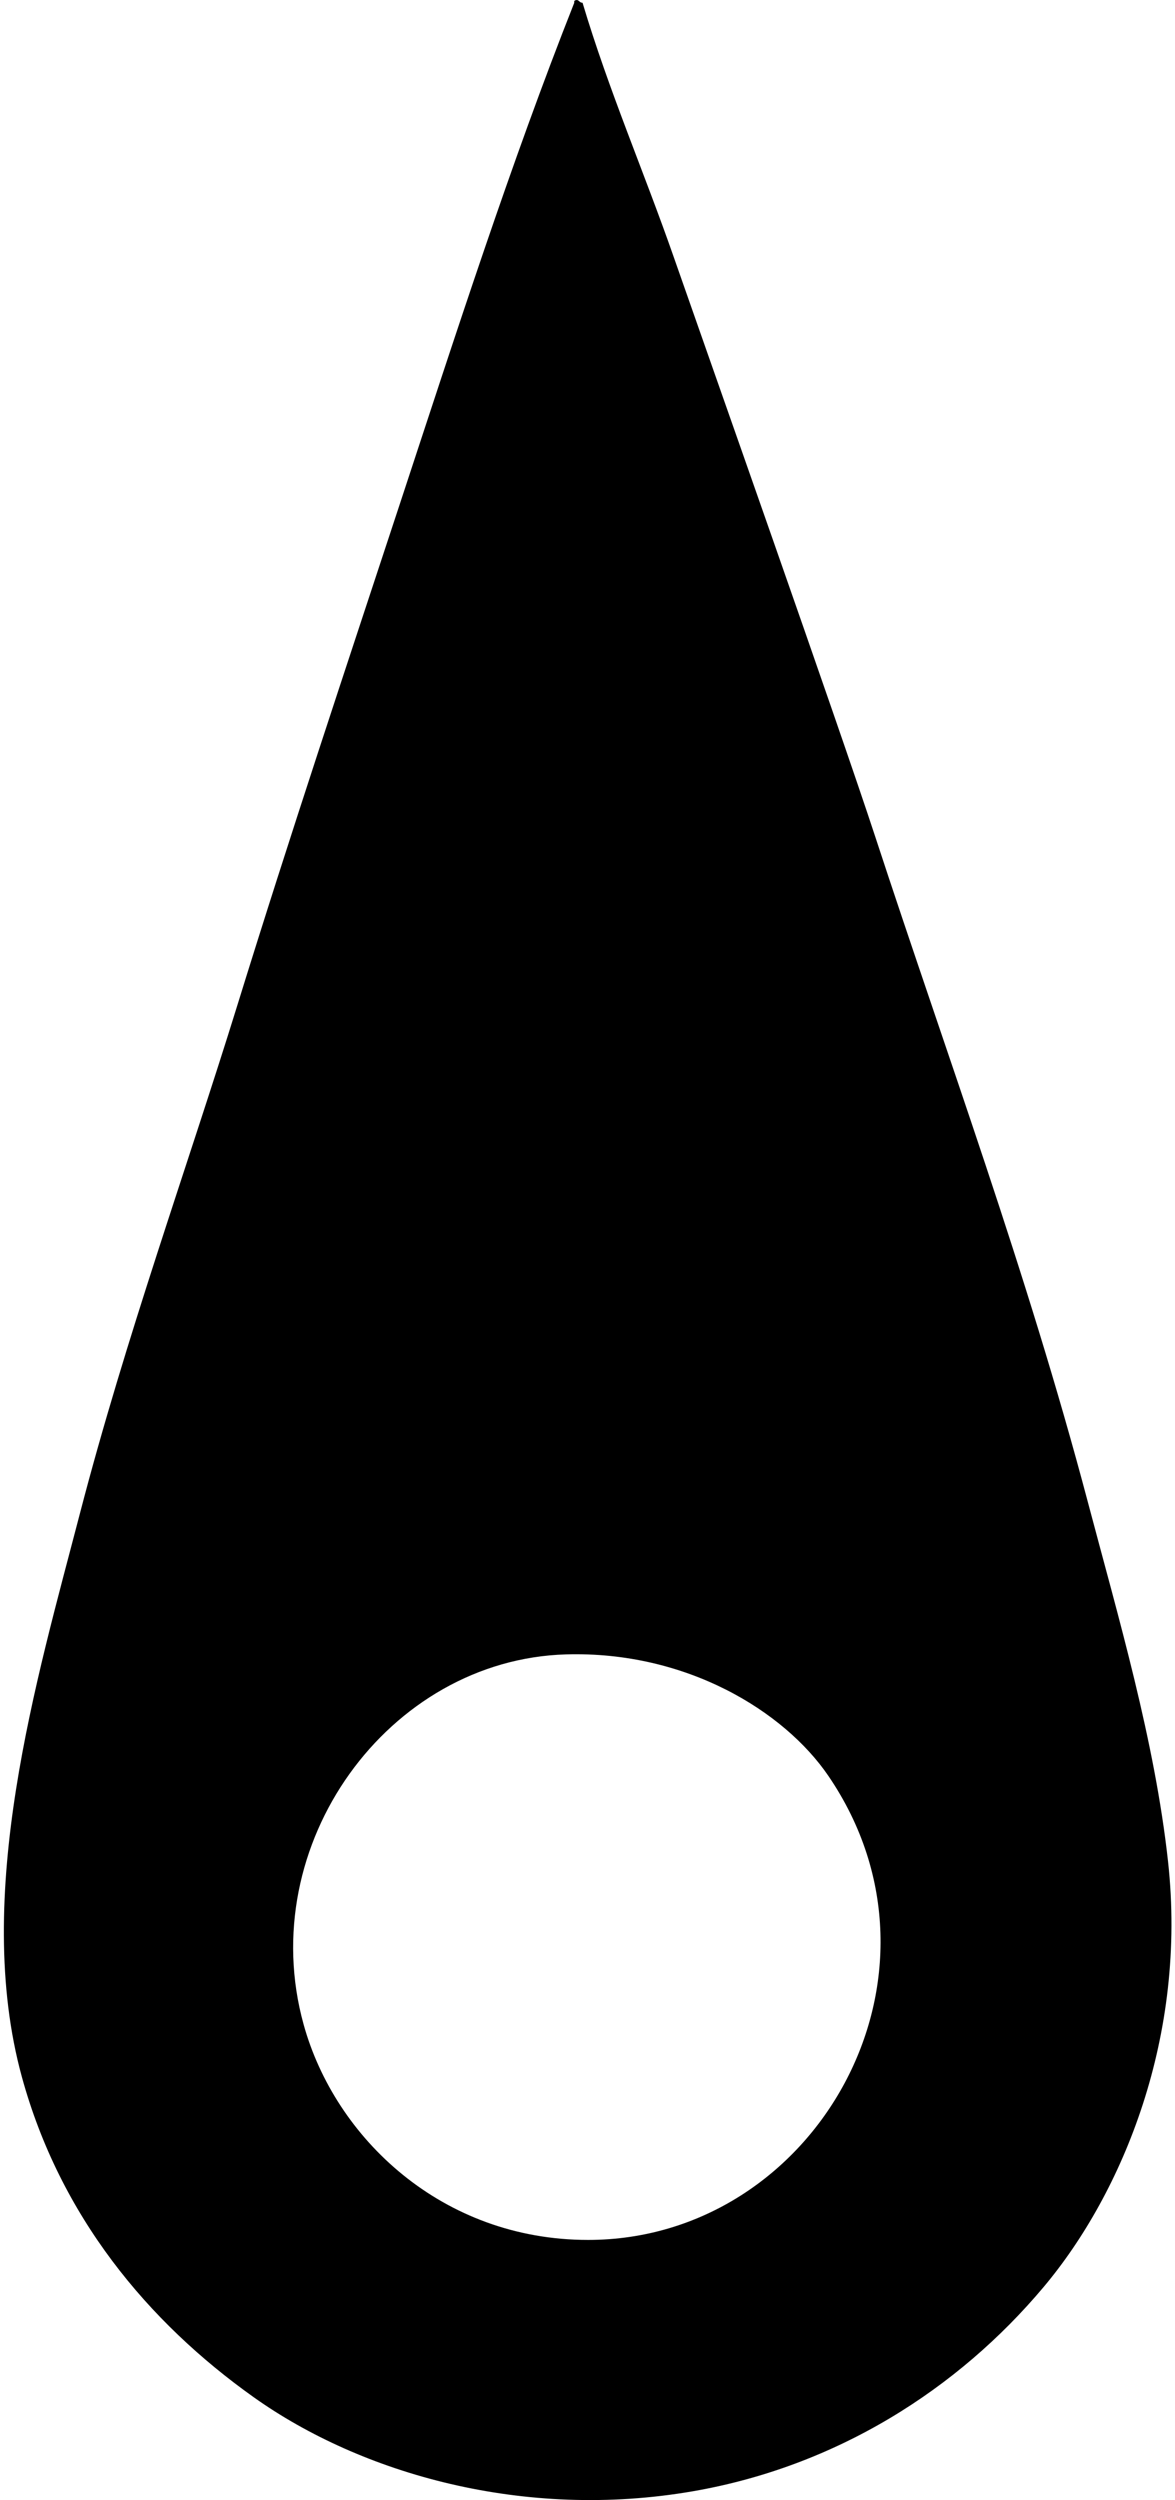 <svg xmlns="http://www.w3.org/2000/svg" width="94" height="200" fill="none" viewBox="0 0 94 200">
  <path fill="#000" fill-rule="evenodd" d="M45.94.221c-.04-.188.087-.21.222-.221.18.04.219.221.442.221 2.08 6.973 4.923 13.54 7.29 20.326 2.356 6.754 13.274 37.677 16.13 46.4 5.767 17.612 12.094 34.66 17.013 53.247 2.426 9.171 5.343 19.032 6.407 28.724 1.534 13.975-3.6 26.464-9.943 34.025-6.89 8.213-16.606 14.365-28.062 16.351-13.53 2.345-26.541-1.409-35.13-7.513-8.51-6.047-15.51-14.508-18.559-25.63-3.984-14.528 1.197-31.82 4.642-45.072 3.653-14.059 8.627-27.831 12.594-40.654 4.202-13.586 8.68-26.983 13.035-40.213 4.46-13.547 8.836-27.146 13.92-39.99ZM24.29 161.955c2.52 9.1 11.08 17.234 22.758 17.234 18.167 0 30.154-21.084 19.223-37.12-3.543-5.195-11.377-10.002-20.991-9.721-14.204.413-24.98 15.2-20.99 29.607Z" clip-rule="evenodd"/>
</svg>
